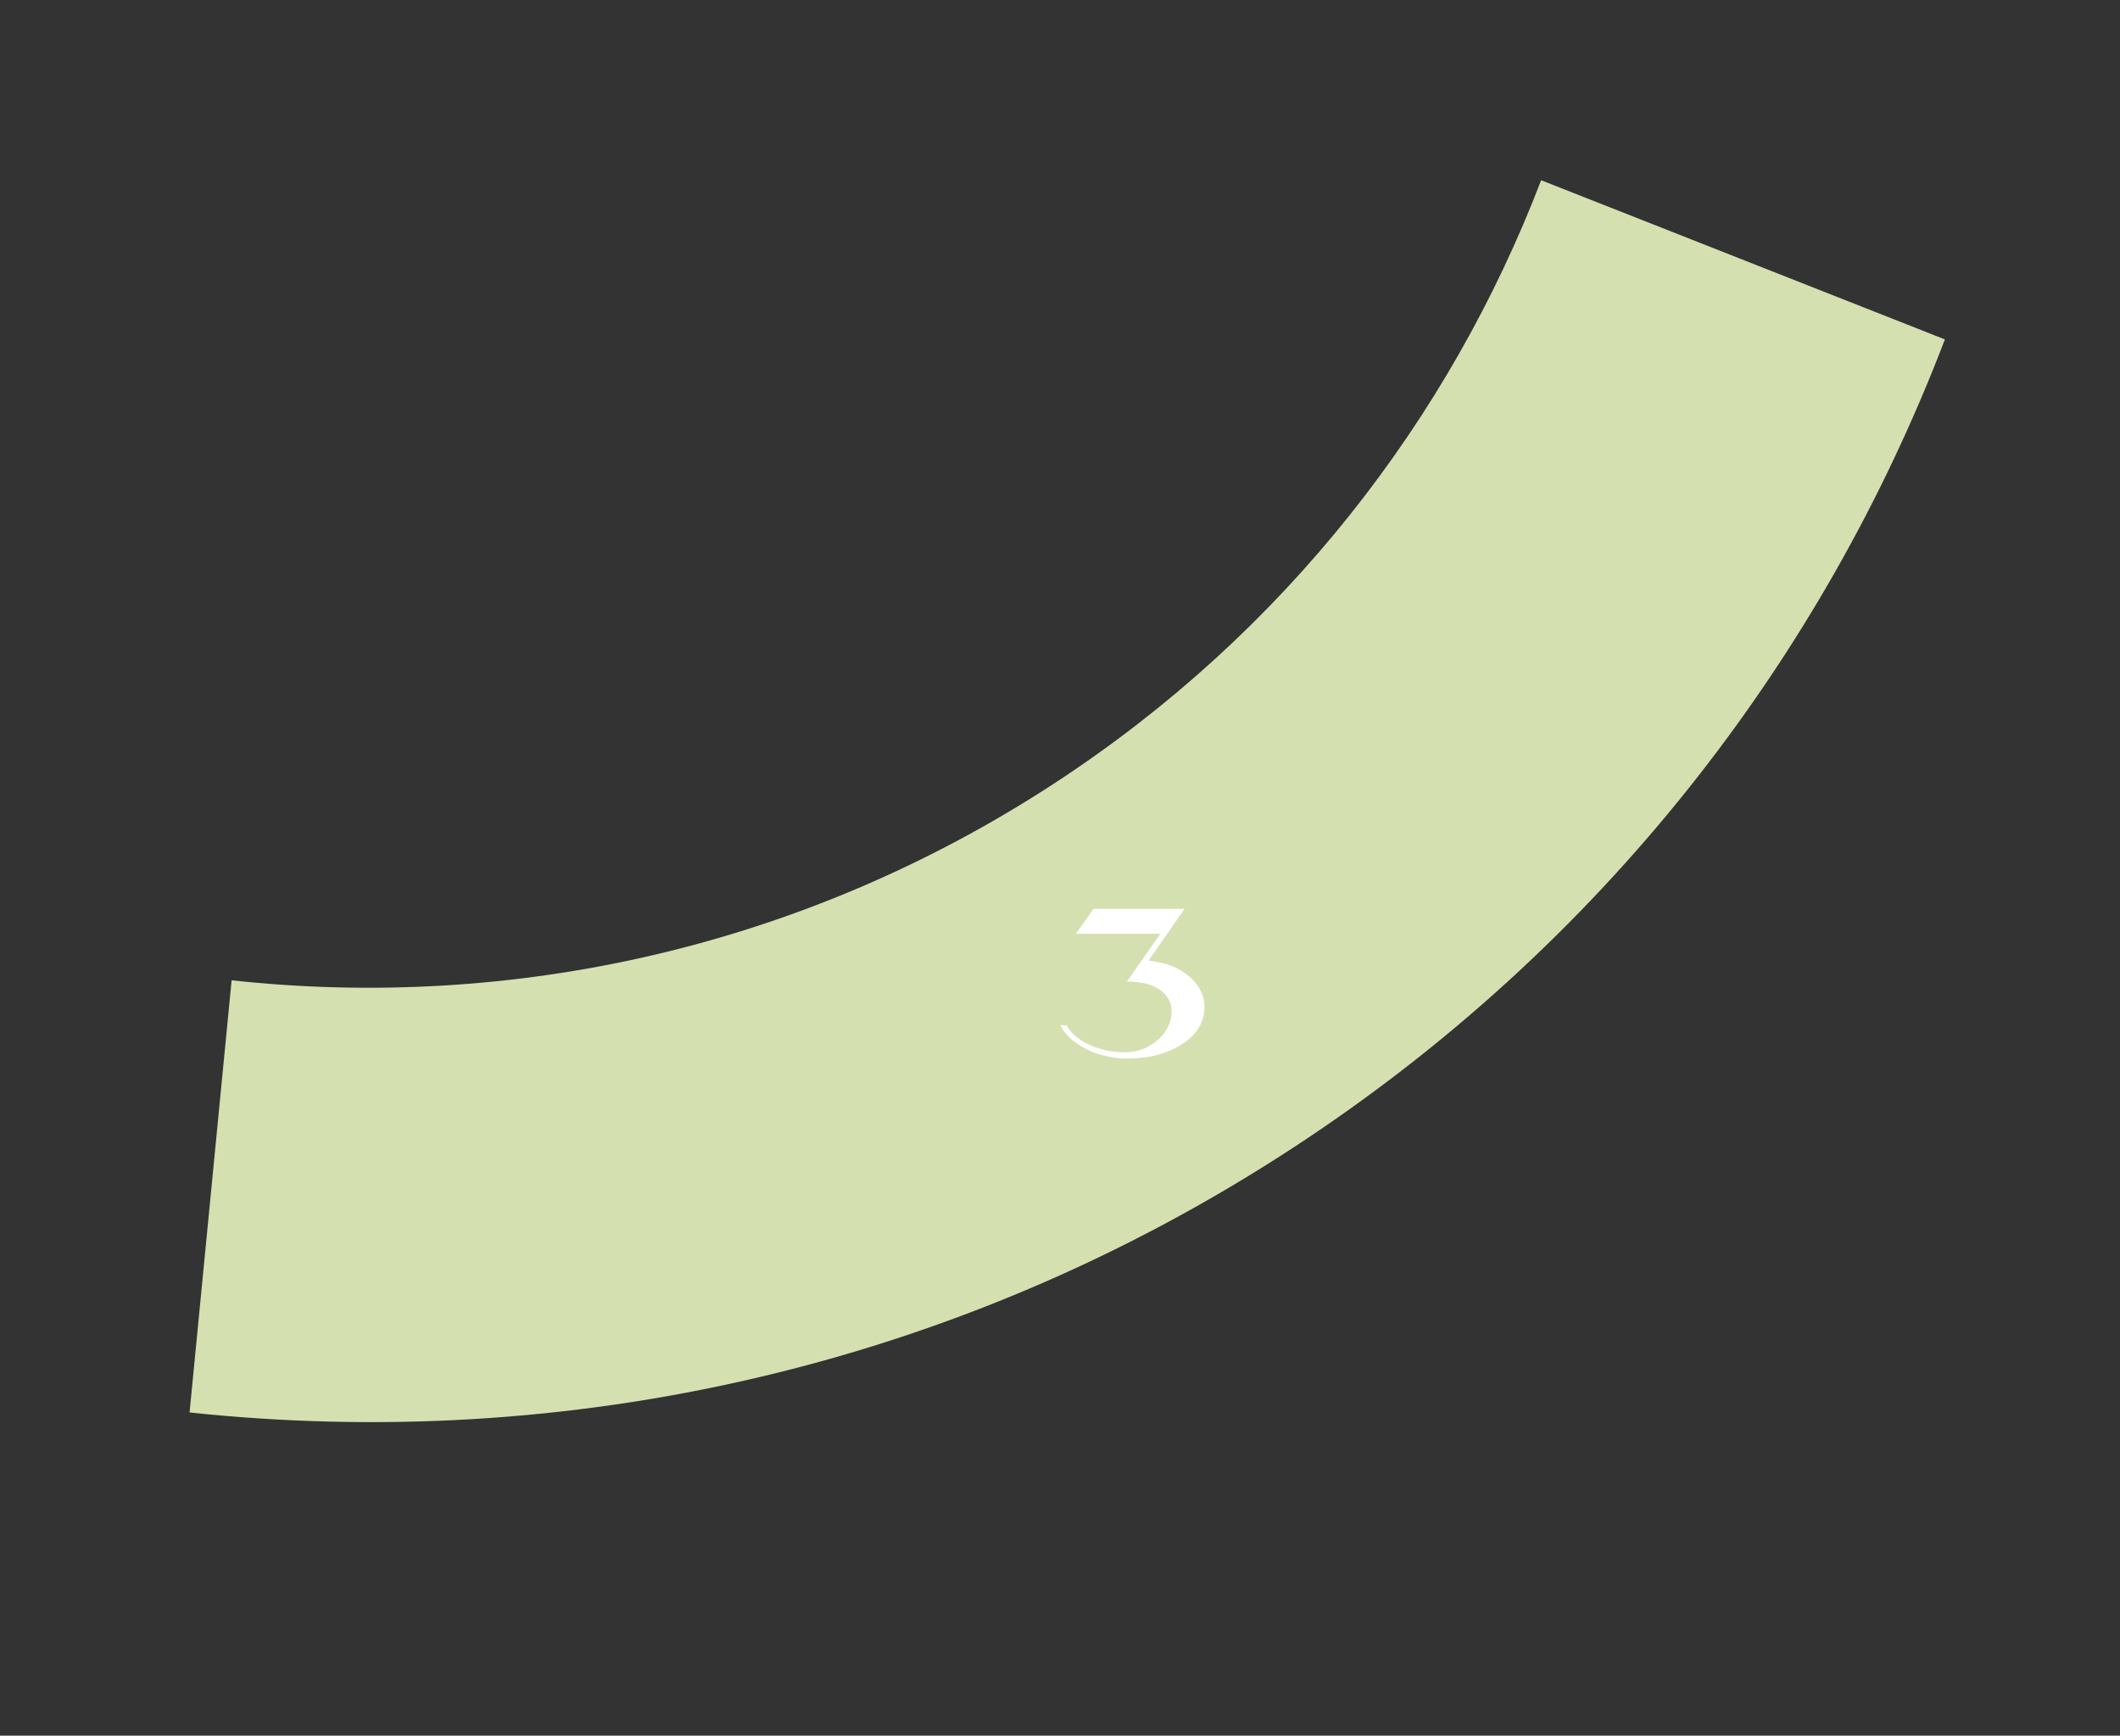 <?xml version="1.0" encoding="UTF-8"?> <svg xmlns="http://www.w3.org/2000/svg" width="408" height="334" viewBox="0 0 408 334" fill="none"><rect x="0" y="0" width="408" height="334" fill="#333333" stroke="none"/><path d="M202.954 150.717C154.315 182.495 98.372 194.512 44.575 188.646L36.484 271.807C108.668 279.499 183.577 263.519 248.808 220.902C308.189 182.107 350.702 127.031 374.301 65.316L296.599 34.684C278.938 80.694 247.315 121.735 202.954 150.717Z" fill="#D5E0B1"></path><path d="M221.04 184.856C223.627 185.15 225.747 185.816 227.4 186.856C229.08 187.896 230.28 189.123 231 190.536C231.72 191.923 231.96 193.39 231.72 194.936C231.507 196.483 230.8 197.91 229.6 199.216C228.4 200.496 226.72 201.563 224.56 202.416C222.4 203.27 219.76 203.696 216.64 203.696C215.653 203.696 214.56 203.576 213.36 203.336C212.187 203.123 211.013 202.763 209.84 202.256C208.667 201.723 207.56 201.056 206.52 200.256C205.507 199.456 204.68 198.47 204.04 197.296L205.24 197.296C205.933 198.416 206.787 199.323 207.8 200.016C208.813 200.683 209.853 201.203 210.92 201.576C212.013 201.95 213.067 202.203 214.08 202.336C215.093 202.443 215.947 202.496 216.64 202.496C218.213 202.47 219.627 202.123 220.88 201.456C222.16 200.763 223.187 199.923 223.96 198.936C224.733 197.923 225.213 196.83 225.4 195.656C225.613 194.483 225.467 193.403 224.96 192.416C224.453 191.403 223.547 190.563 222.24 189.896C220.933 189.23 219.147 188.896 216.88 188.896L223.32 179.696L207.08 179.696L210.44 174.896L227.96 174.896L221.04 184.856Z" fill="white"></path></svg> 